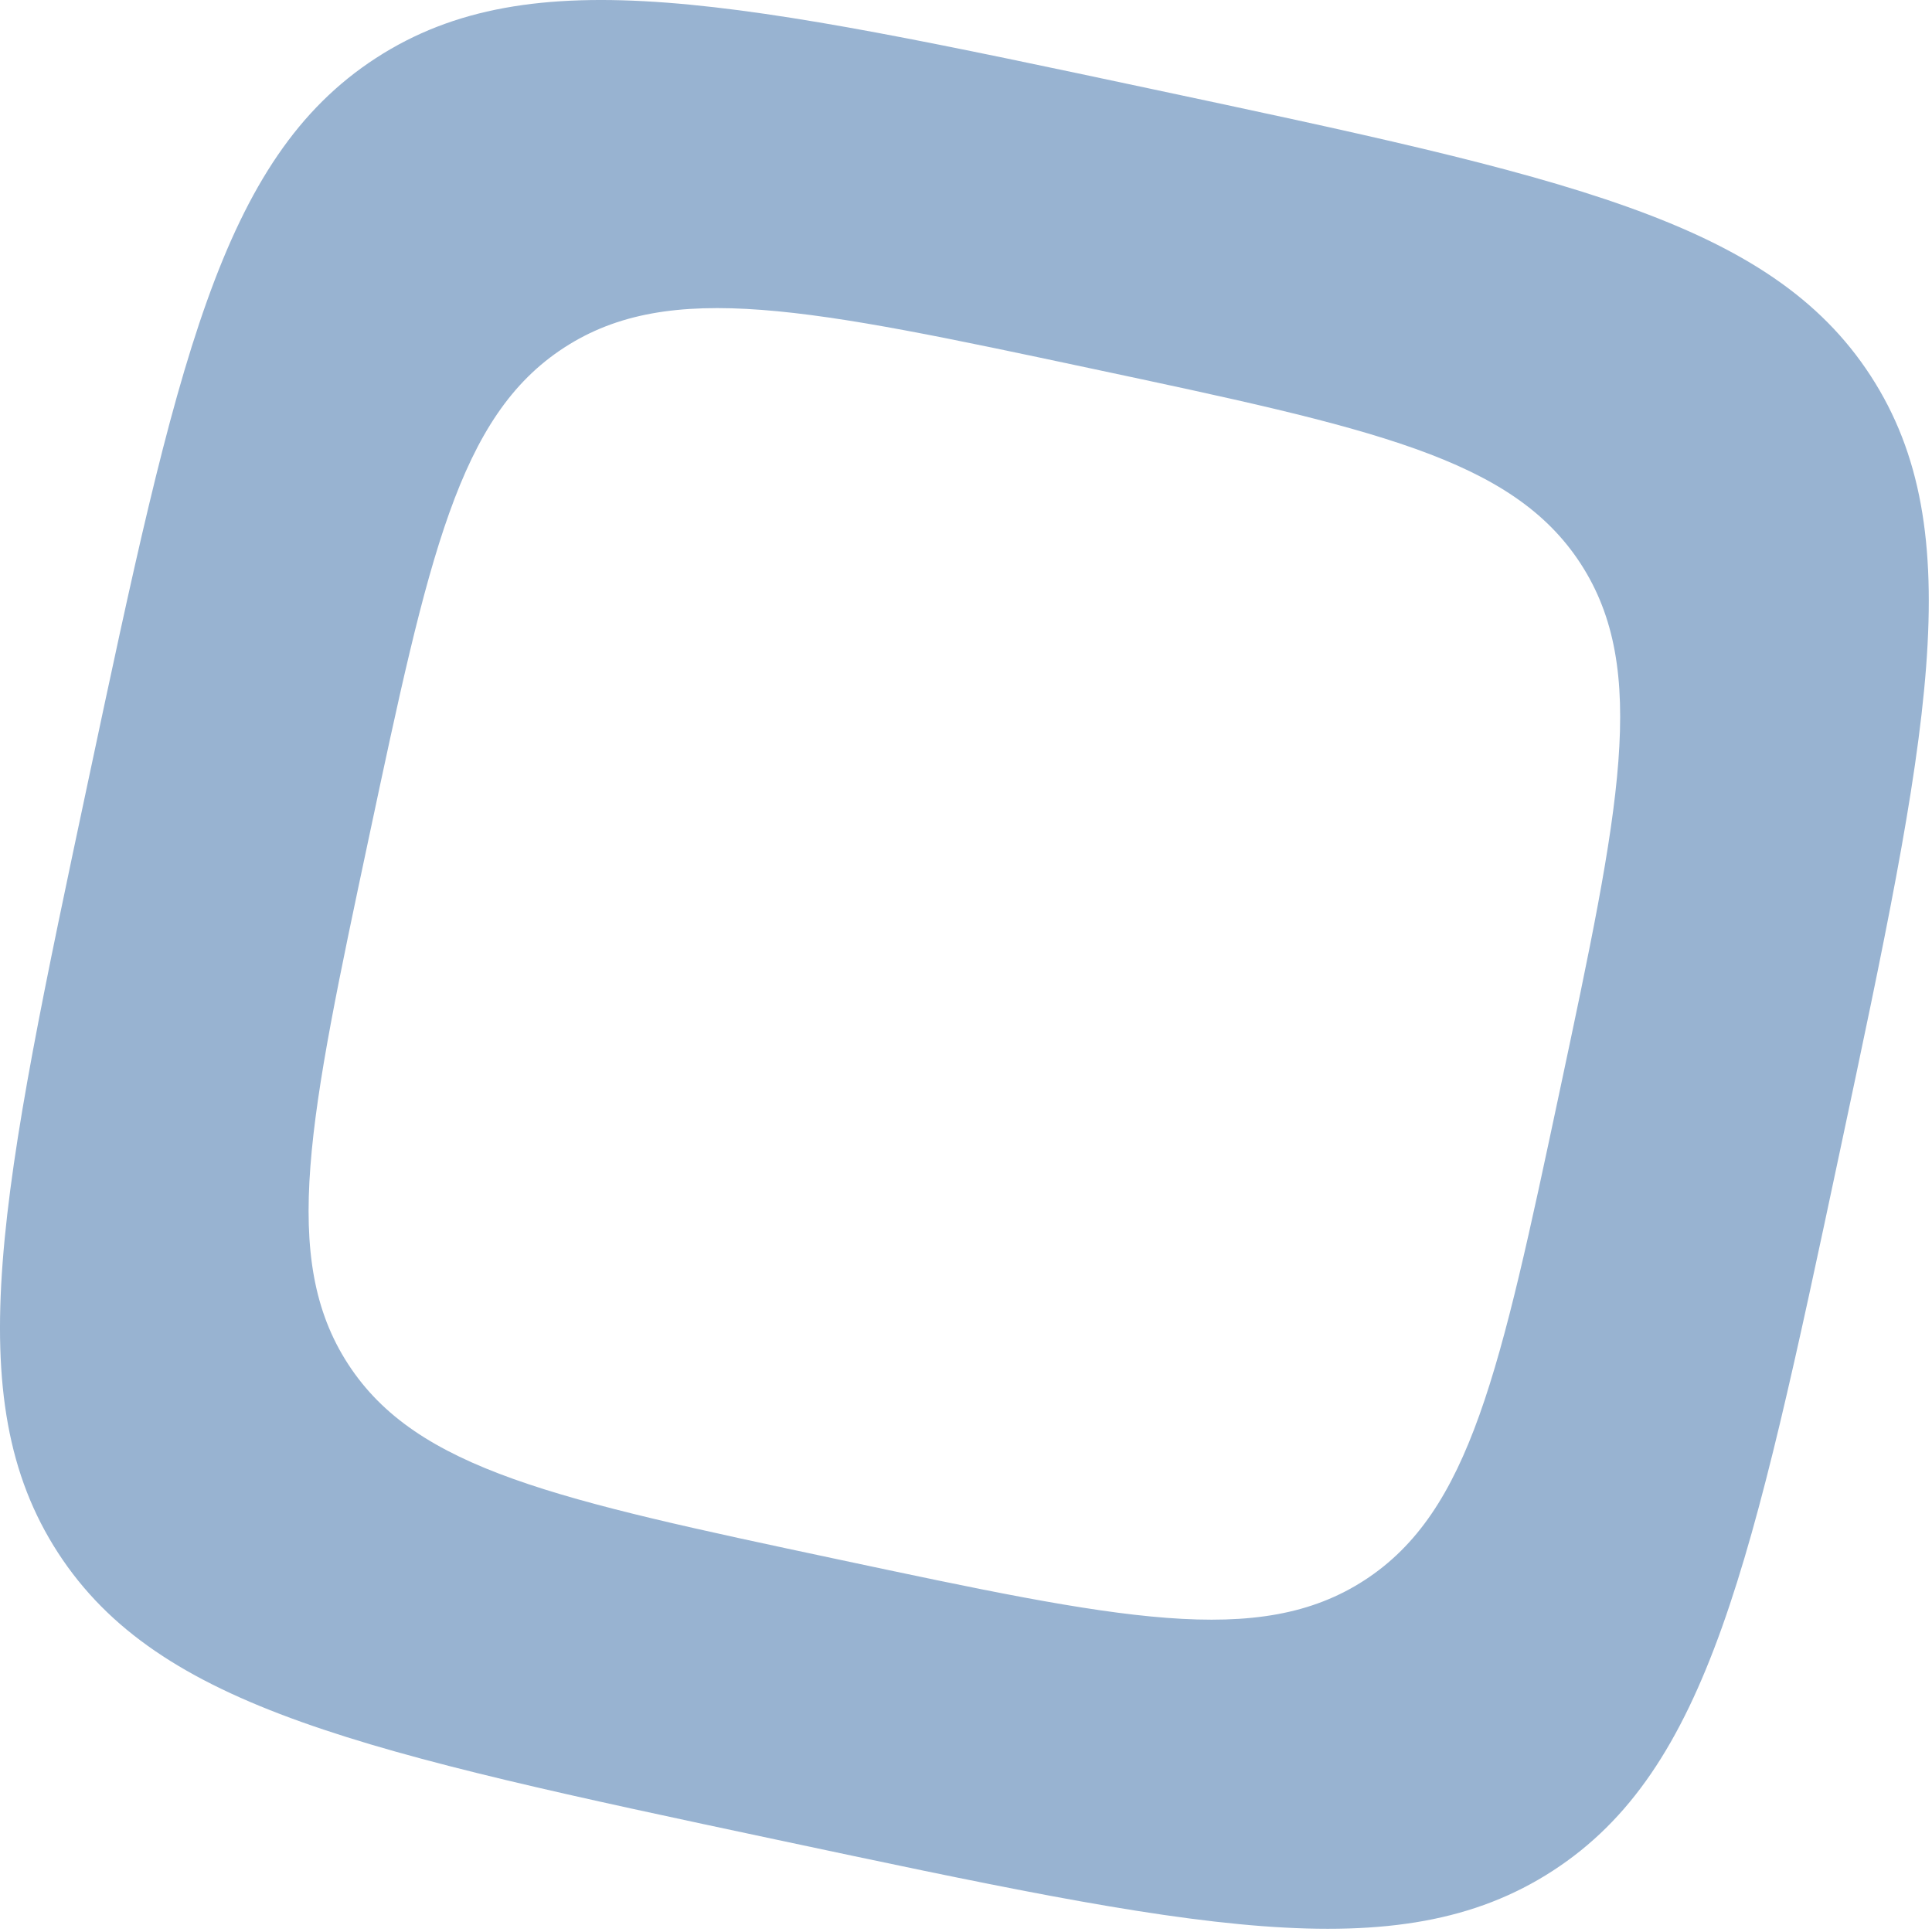 <?xml version="1.0" encoding="UTF-8"?> <svg xmlns="http://www.w3.org/2000/svg" width="577" height="577" viewBox="0 0 577 577" fill="none"> <path fill-rule="evenodd" clip-rule="evenodd" d="M112.251 17.358C65.812 47.516 52.71 109.156 26.506 232.435C0.302 355.715 -12.8 417.355 17.358 463.794C47.516 510.232 109.155 523.334 232.434 549.538C355.714 575.742 417.354 588.844 463.793 558.687C510.231 528.529 523.333 466.889 549.537 343.61C575.741 220.33 588.843 158.689 558.685 112.251C528.528 65.812 466.888 52.71 343.608 26.506C220.329 0.302 158.689 -12.8 112.251 17.358ZM168.492 103.818C136.914 124.325 128.004 166.24 110.186 250.071C92.367 333.901 83.458 375.816 103.965 407.394C124.472 438.973 166.387 447.882 250.217 465.701C334.047 483.519 375.962 492.429 407.54 471.922C439.119 451.414 448.028 409.499 465.847 325.669C483.665 241.839 492.575 199.923 472.067 168.345C451.56 136.767 409.645 127.858 325.815 110.039C241.985 92.22 200.07 83.311 168.492 103.818Z" fill="#98B3D1"></path> </svg> 